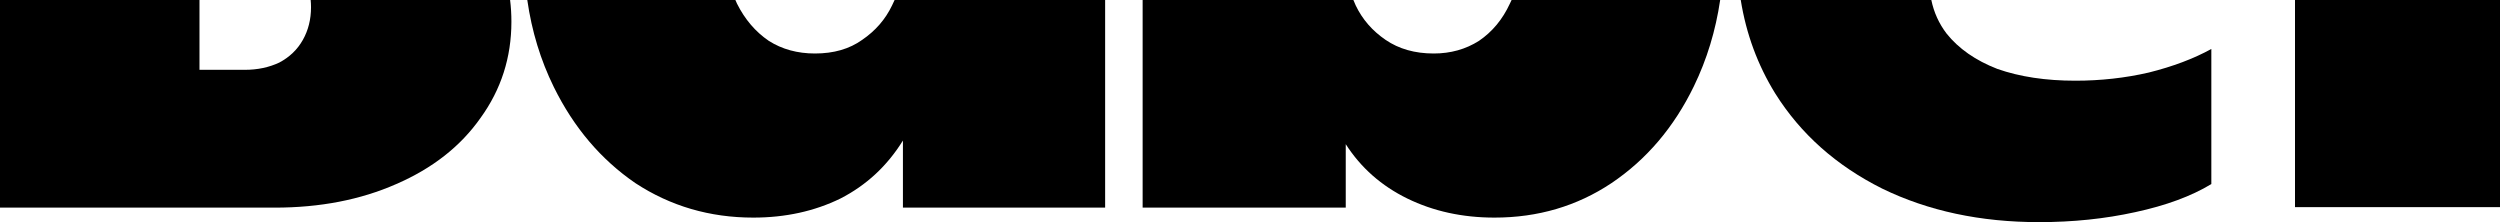 <svg width="1440" height="128" viewBox="0 0 1440 128" fill="none" xmlns="http://www.w3.org/2000/svg">
<path d="M1306.11 0.006H1112.44C1113.92 7.131 1116.84 13.573 1121.22 19.328C1128.18 28.032 1137.93 34.82 1150.47 39.694C1163.35 44.22 1178.32 46.483 1195.38 46.483C1210.01 46.483 1224.11 44.916 1237.69 41.783C1251.62 38.302 1263.63 33.775 1273.73 28.205V106.017C1262.24 112.979 1247.61 118.376 1229.86 122.205C1212.45 126.035 1193.99 127.949 1174.49 127.949C1140.72 127.949 1110.6 121.509 1084.14 108.628C1057.68 95.398 1037.13 77.12 1022.51 53.794C1012.41 37.441 1005.79 19.509 1002.67 0H1306.11L1306.11 0.006Z" fill="black"/>
<path d="M636.557 119.595H520.086V80.95C511.033 95.572 499.021 106.713 484.049 114.372C469.077 121.683 452.363 125.339 433.909 125.339C408.839 125.339 386.207 118.724 366.012 105.494C346.165 91.916 330.496 73.465 319.006 50.139C311.378 34.653 306.283 17.94 303.719 0H423.589C423.883 0.705 424.189 1.404 424.508 2.095C429.034 11.146 435.128 18.284 442.788 23.506C450.448 28.38 459.327 30.816 469.425 30.816C480.219 30.816 489.271 28.205 496.583 22.983C504.243 17.761 509.989 11.147 513.819 3.14C514.343 2.093 514.833 1.046 515.291 0H636.557V119.595Z" fill="black"/>
<path d="M990.82 0C988.203 17.712 983.166 34.252 975.708 49.617C964.218 73.291 948.375 91.916 928.18 105.494C908.333 118.724 885.874 125.339 860.805 125.339C842.351 125.339 825.637 121.683 810.665 114.372C795.693 107.061 783.854 96.617 775.149 83.039V119.595H658.157V0H779.546C779.965 1.046 780.415 2.093 780.895 3.14C784.725 11.147 790.47 17.761 798.13 22.983C805.79 28.206 815.018 30.816 825.812 30.816C835.561 30.816 844.266 28.38 851.926 23.506C859.586 18.284 865.505 11.146 869.684 2.095C870.029 1.404 870.36 0.705 870.679 0H990.82Z" fill="black"/>
<path d="M293.818 0C294.319 4.062 294.57 8.241 294.57 12.539C294.57 33.08 288.651 51.532 276.812 67.894C265.322 84.257 249.131 96.965 228.239 106.017C207.696 115.068 184.367 119.595 158.253 119.595H0V0H114.903V40.217H141.018C148.329 40.217 154.945 38.824 160.864 36.039C166.784 32.906 171.311 28.554 174.444 22.983C177.578 17.413 179.145 11.146 179.145 4.184C179.145 2.753 179.077 1.359 178.946 0H293.818Z" fill="black"/>
<path d="M1440 119.31H1321.92V0H1440V119.31Z" fill="black"/>
</svg>
